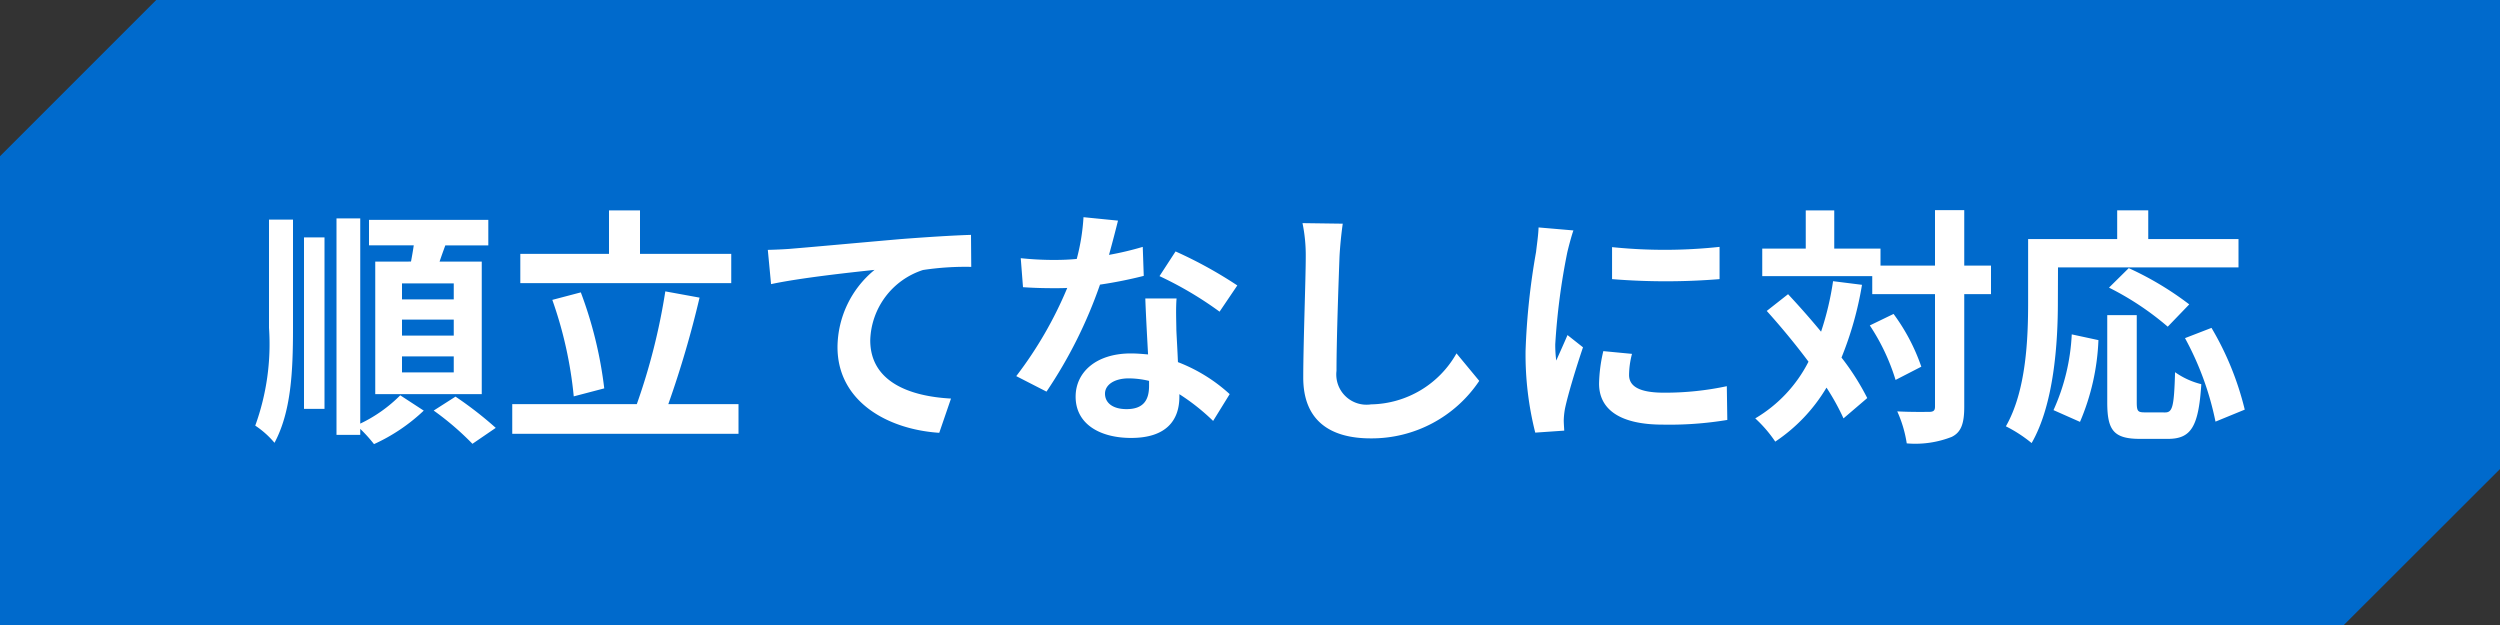 <svg xmlns="http://www.w3.org/2000/svg" width="160" height="40" viewBox="0 0 160 40"><rect x="0" y="0" width="160" height="40" fill="#333333" stroke="none"/><g transform="translate(-104 -496)"><path d="M133,791H283v30.017L273.006,831H123V801Z" transform="translate(-19 -295)" fill="#006acc"/><path d="M13.04-7.84H9.728V-8.864H13.04Zm0,2.32H9.728V-6.544H13.04Zm0,2.352H9.728V-4.192H13.04ZM8.016-10.256v8.48h6.816v-8.48h-2.7c.112-.336.24-.688.368-1.04h2.752v-1.632H7.616V-11.3H10.48c-.048.336-.112.7-.176,1.04Zm-6.8,4.24A15.306,15.306,0,0,1,.336.24a5.753,5.753,0,0,1,1.232,1.1C2.624-.64,2.752-3.168,2.752-6v-6.944H1.216ZM3.456-.832H4.768V-11.808H3.456Zm3.6-12.192H5.536V.832h1.52V.448a9.3,9.3,0,0,1,.88.976A11.6,11.6,0,0,0,11.12-.72L9.616-1.7A9.189,9.189,0,0,1,7.056.112Zm4.7,12.3a18.263,18.263,0,0,1,2.48,2.128L15.728.384a23.627,23.627,0,0,0-2.576-2ZM30.8-10.752H24.96v-2.784H22.976v2.784H17.3V-8.88H30.8ZM22.672-2.144a26.169,26.169,0,0,0-1.5-6.144l-1.824.48A25.939,25.939,0,0,1,20.72-1.632Zm4.1,1.008a65.117,65.117,0,0,0,2-6.816l-2.192-.4a39.987,39.987,0,0,1-1.824,7.216H16.784v1.9h14.48v-1.9Zm6.368-9.872.208,2.192c1.856-.4,5.12-.752,6.624-.912A6.443,6.443,0,0,0,37.6-4.784C37.6-1.328,40.768.48,44.112.7l.752-2.192c-2.7-.144-5.168-1.1-5.168-3.728a4.867,4.867,0,0,1,3.376-4.5A18.106,18.106,0,0,1,46.16-9.92l-.016-2.048c-1.12.032-2.88.144-4.528.272-2.928.256-5.568.5-6.9.608C34.4-11.056,33.776-11.024,33.136-11.008ZM55.552-12.88,53.344-13.1a13.455,13.455,0,0,1-.432,2.672c-.5.048-.976.064-1.456.064a20.213,20.213,0,0,1-2.128-.112l.144,1.856c.688.048,1.344.064,2,.064.272,0,.544,0,.832-.016A25.209,25.209,0,0,1,49.04-2.928l1.936.992A29.481,29.481,0,0,0,54.4-8.784a27.757,27.757,0,0,0,2.8-.56L57.136-11.2a19.615,19.615,0,0,1-2.16.512C55.216-11.552,55.424-12.368,55.552-12.88ZM54.72-1.808c0-.56.592-.976,1.52-.976a5.748,5.748,0,0,1,1.3.16v.32c0,.88-.336,1.488-1.44,1.488C55.216-.816,54.72-1.216,54.72-1.808ZM59.3-7.9h-2c.032.976.112,2.4.176,3.584-.368-.032-.72-.064-1.1-.064-2.224,0-3.536,1.2-3.536,2.768,0,1.76,1.568,2.64,3.552,2.64,2.272,0,3.088-1.152,3.088-2.64v-.16a13.564,13.564,0,0,1,2.16,1.712L62.7-1.776a10.463,10.463,0,0,0-3.312-2.048c-.032-.8-.08-1.568-.1-2.032C59.28-6.56,59.248-7.232,59.3-7.9Zm2.752.848,1.136-1.68a27.561,27.561,0,0,0-3.952-2.176L58.208-9.328A23.093,23.093,0,0,1,62.048-7.056Zm7.888-5.632L67.36-12.72a10.205,10.205,0,0,1,.208,2.16c0,1.376-.16,5.584-.16,7.728,0,2.736,1.7,3.888,4.32,3.888a8.282,8.282,0,0,0,6.944-3.68l-1.456-1.76A6.4,6.4,0,0,1,71.744-1.12a1.934,1.934,0,0,1-2.208-2.144c0-1.984.128-5.568.192-7.3C69.76-11.2,69.84-12.016,69.936-12.688Zm17.232,1.5v2.048a42.943,42.943,0,0,0,6.88,0V-11.2A32.9,32.9,0,0,1,87.168-11.184Zm1.28,6.832-1.84-.176a9.775,9.775,0,0,0-.272,2.08c0,1.648,1.328,2.624,4.08,2.624a22.659,22.659,0,0,0,4.128-.3l-.032-2.16a18.914,18.914,0,0,1-4.016.416c-1.632,0-2.24-.432-2.24-1.136A5.431,5.431,0,0,1,88.448-4.352Zm-3.744-7.9-2.24-.192c-.016.512-.112,1.12-.16,1.568a44.615,44.615,0,0,0-.672,6.336A20.453,20.453,0,0,0,82.256.688L84.112.56C84.1.336,84.08.08,84.08-.1a4.828,4.828,0,0,1,.08-.752c.176-.848.7-2.592,1.152-3.92l-.992-.784c-.224.528-.48,1.088-.72,1.632a7.72,7.72,0,0,1-.064-1.04,42.437,42.437,0,0,1,.768-5.872C84.368-11.12,84.576-11.92,84.7-12.256Zm16.608,3.248a18.754,18.754,0,0,1-.768,3.232c-.7-.848-1.424-1.664-2.112-2.4L97.072-7.1c.88.976,1.824,2.112,2.672,3.248A8.883,8.883,0,0,1,96.336-.224a8.342,8.342,0,0,1,1.28,1.488,10.758,10.758,0,0,0,3.28-3.456,14.938,14.938,0,0,1,1.088,1.968l1.52-1.3a15.85,15.85,0,0,0-1.648-2.592,21.862,21.862,0,0,0,1.312-4.656Zm2.352,2.832a13.332,13.332,0,0,1,1.648,3.488l1.648-.848a12.56,12.56,0,0,0-1.776-3.376ZM111.424-10h-1.712v-3.552H107.84V-10h-3.488v-1.088h-2.96v-2.448H99.568v2.448H96.784v1.76h7.04v1.152h4.016v7.2c0,.256-.1.336-.384.336-.272,0-1.136.016-2.032-.032a7.839,7.839,0,0,1,.608,2.048,6.378,6.378,0,0,0,2.88-.416c.608-.3.8-.864.8-1.936v-7.2h1.712Zm4.288.112h11.552V-11.7h-5.776v-1.84H119.5v1.84h-5.7v4.032c0,2.3-.112,5.664-1.424,7.952a8.837,8.837,0,0,1,1.648,1.072c1.44-2.5,1.68-6.448,1.68-9.024Zm8.4,2.368a20.152,20.152,0,0,0-3.872-2.32l-1.264,1.248a18.457,18.457,0,0,1,3.76,2.5ZM117.12,0A14.734,14.734,0,0,0,118.3-5.232L116.592-5.6a13.245,13.245,0,0,1-1.168,4.848Zm4.144-.608c-.448,0-.512-.08-.512-.656V-6.832h-1.888v5.584c0,1.776.4,2.336,2.1,2.336h1.776c1.488,0,1.968-.768,2.144-3.5a5.008,5.008,0,0,1-1.68-.768c-.064,2.208-.16,2.576-.64,2.576ZM123.84-5.36a19.023,19.023,0,0,1,1.952,5.344l1.872-.768a19.062,19.062,0,0,0-2.128-5.232Z" transform="translate(120 523)" fill="#fff"/></g></svg>